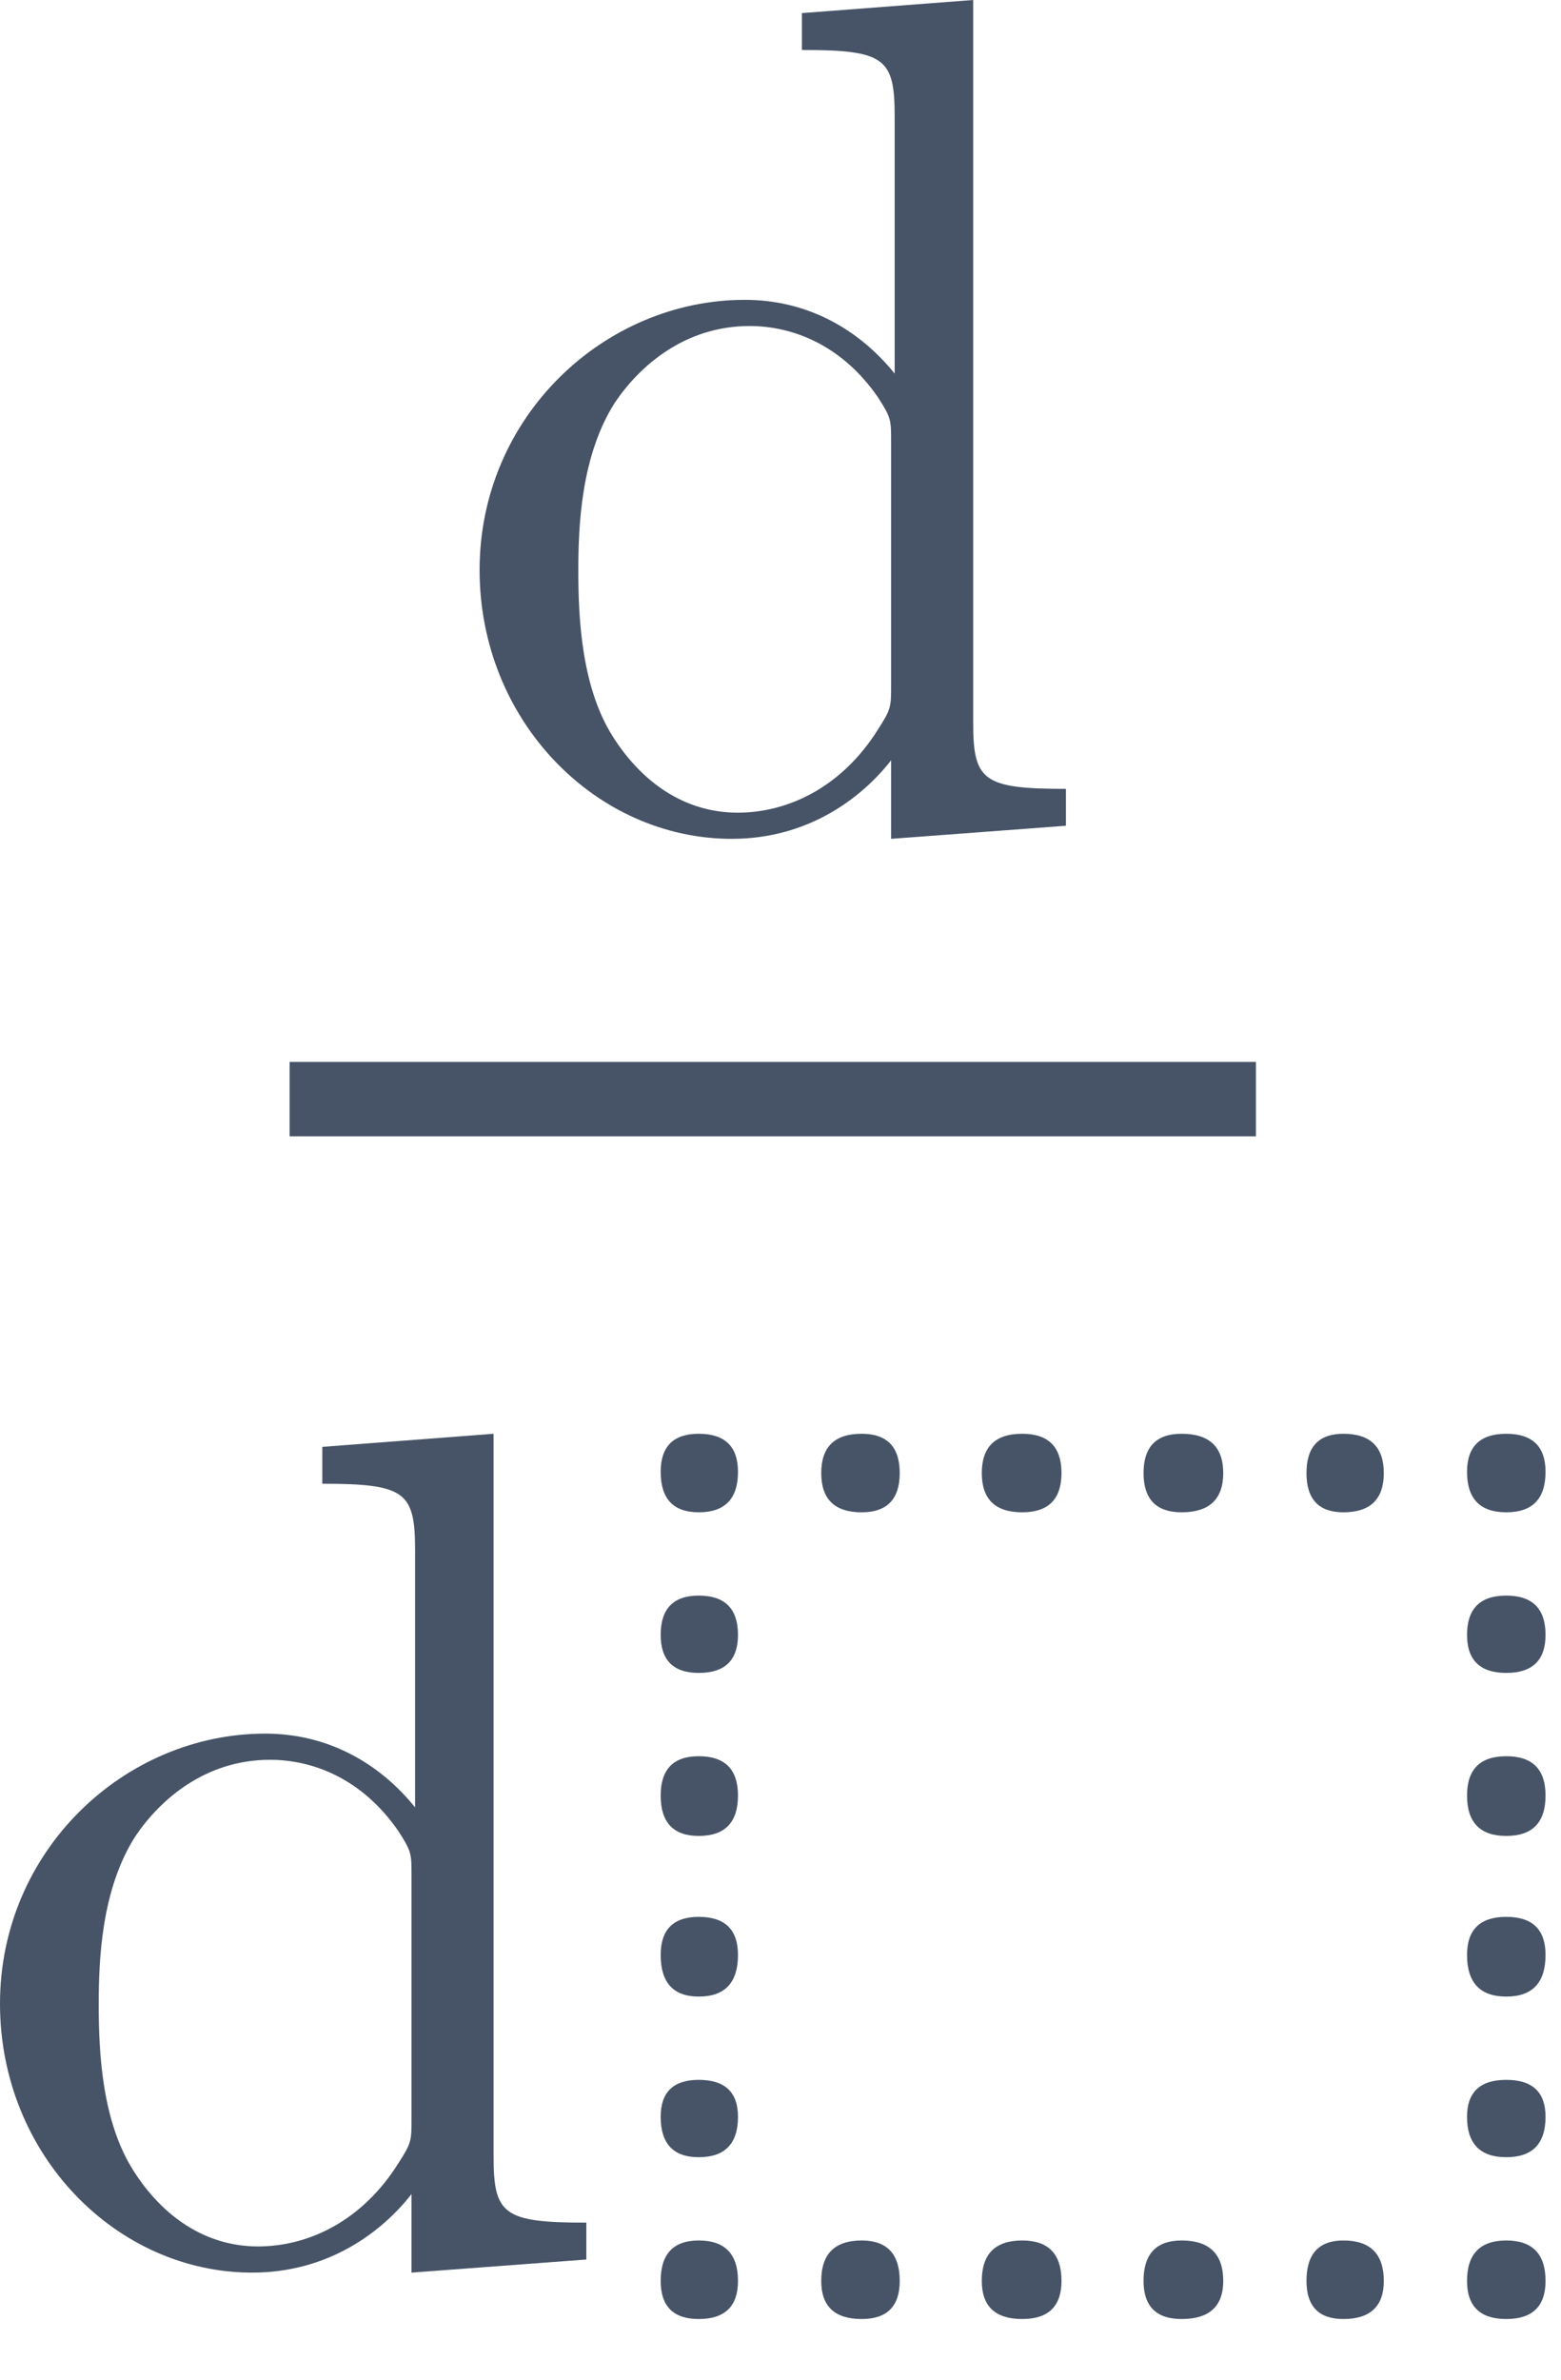 <svg width="21" height="32" viewBox="0 0 21 32" fill="none" xmlns="http://www.w3.org/2000/svg">
<path d="M14.34 11.104L11.988 11.28V10.224C11.588 10.736 10.868 11.28 9.844 11.28C8.02 11.28 6.452 9.696 6.452 7.664C6.452 5.6 8.132 4.032 10.02 4.032C10.884 4.032 11.572 4.448 12.036 5.024V1.568C12.036 0.784 11.908 0.672 10.788 0.672V0.176L13.092 0V9.712C13.092 10.496 13.22 10.608 14.34 10.608V11.104ZM11.988 9.216V5.936C11.988 5.648 11.988 5.616 11.812 5.344C11.316 4.624 10.644 4.384 10.084 4.384C9.22 4.384 8.612 4.912 8.276 5.408C7.812 6.128 7.78 7.088 7.78 7.68C7.78 8.336 7.828 9.248 8.244 9.904C8.628 10.512 9.204 10.928 9.924 10.928C10.612 10.928 11.332 10.576 11.812 9.808C11.988 9.536 11.988 9.504 11.988 9.216Z" fill="#475467"/>
<line x1="3.896" y1="14.78" x2="16.896" y2="14.78" stroke="#475467"/>
<path d="M7.888 30.384L5.536 30.56V29.504C5.136 30.016 4.416 30.56 3.392 30.56C1.568 30.56 0 28.976 0 26.944C0 24.88 1.68 23.312 3.568 23.312C4.432 23.312 5.12 23.728 5.584 24.304V20.848C5.584 20.064 5.456 19.952 4.336 19.952V19.456L6.64 19.28V28.992C6.64 29.776 6.768 29.888 7.888 29.888V30.384ZM5.536 28.496V25.216C5.536 24.928 5.536 24.896 5.36 24.624C4.864 23.904 4.192 23.664 3.632 23.664C2.768 23.664 2.16 24.192 1.824 24.688C1.36 25.408 1.328 26.368 1.328 26.96C1.328 27.616 1.376 28.528 1.792 29.184C2.176 29.792 2.752 30.208 3.472 30.208C4.16 30.208 4.88 29.856 5.36 29.088C5.536 28.816 5.536 28.784 5.536 28.496Z" fill="#475467"/>
<path d="M9.4 20.336C9.059 20.336 8.888 20.155 8.888 19.792C8.888 19.451 9.059 19.28 9.4 19.28C9.752 19.28 9.928 19.451 9.928 19.792C9.928 20.155 9.752 20.336 9.4 20.336ZM11.592 20.336C11.229 20.336 11.048 20.16 11.048 19.808C11.048 19.456 11.229 19.28 11.592 19.28C11.933 19.28 12.104 19.456 12.104 19.808C12.104 20.16 11.933 20.336 11.592 20.336ZM13.752 20.336C13.389 20.336 13.208 20.16 13.208 19.808C13.208 19.456 13.389 19.28 13.752 19.28C14.104 19.28 14.28 19.456 14.28 19.808C14.28 20.16 14.104 20.336 13.752 20.336ZM15.896 20.336C15.555 20.336 15.384 20.16 15.384 19.808C15.384 19.456 15.555 19.28 15.896 19.28C16.269 19.28 16.456 19.456 16.456 19.808C16.456 20.16 16.269 20.336 15.896 20.336ZM18.072 20.336C17.741 20.336 17.576 20.16 17.576 19.808C17.576 19.456 17.741 19.28 18.072 19.28C18.435 19.28 18.616 19.456 18.616 19.808C18.616 20.16 18.435 20.336 18.072 20.336ZM20.264 20.336C19.912 20.336 19.736 20.155 19.736 19.792C19.736 19.451 19.912 19.28 20.264 19.28C20.616 19.28 20.792 19.451 20.792 19.792C20.792 20.155 20.616 20.336 20.264 20.336ZM9.4 22.496C9.059 22.496 8.888 22.325 8.888 21.984C8.888 21.632 9.059 21.456 9.4 21.456C9.752 21.456 9.928 21.632 9.928 21.984C9.928 22.325 9.752 22.496 9.4 22.496ZM20.264 22.496C19.912 22.496 19.736 22.325 19.736 21.984C19.736 21.632 19.912 21.456 20.264 21.456C20.616 21.456 20.792 21.632 20.792 21.984C20.792 22.325 20.616 22.496 20.264 22.496ZM20.264 24.688C19.912 24.688 19.736 24.507 19.736 24.144C19.736 23.792 19.912 23.616 20.264 23.616C20.616 23.616 20.792 23.792 20.792 24.144C20.792 24.507 20.616 24.688 20.264 24.688ZM9.4 24.688C9.059 24.688 8.888 24.507 8.888 24.144C8.888 23.792 9.059 23.616 9.4 23.616C9.752 23.616 9.928 23.792 9.928 24.144C9.928 24.507 9.752 24.688 9.4 24.688ZM9.4 26.848C9.059 26.848 8.888 26.661 8.888 26.288C8.888 25.947 9.059 25.776 9.4 25.776C9.752 25.776 9.928 25.947 9.928 26.288C9.928 26.661 9.752 26.848 9.4 26.848ZM20.264 26.848C19.912 26.848 19.736 26.661 19.736 26.288C19.736 25.947 19.912 25.776 20.264 25.776C20.616 25.776 20.792 25.947 20.792 26.288C20.792 26.661 20.616 26.848 20.264 26.848ZM9.4 29.008C9.059 29.008 8.888 28.827 8.888 28.464C8.888 28.133 9.059 27.968 9.4 27.968C9.752 27.968 9.928 28.133 9.928 28.464C9.928 28.827 9.752 29.008 9.4 29.008ZM20.264 29.008C19.912 29.008 19.736 28.827 19.736 28.464C19.736 28.133 19.912 27.968 20.264 27.968C20.616 27.968 20.792 28.133 20.792 28.464C20.792 28.827 20.616 29.008 20.264 29.008ZM9.4 31.184C9.059 31.184 8.888 31.013 8.888 30.672C8.888 30.309 9.059 30.128 9.4 30.128C9.752 30.128 9.928 30.309 9.928 30.672C9.928 31.013 9.752 31.184 9.4 31.184ZM11.592 31.184C11.229 31.184 11.048 31.013 11.048 30.672C11.048 30.309 11.229 30.128 11.592 30.128C11.933 30.128 12.104 30.309 12.104 30.672C12.104 31.013 11.933 31.184 11.592 31.184ZM13.752 31.184C13.389 31.184 13.208 31.013 13.208 30.672C13.208 30.309 13.389 30.128 13.752 30.128C14.104 30.128 14.28 30.309 14.28 30.672C14.28 31.013 14.104 31.184 13.752 31.184ZM15.896 31.184C15.555 31.184 15.384 31.013 15.384 30.672C15.384 30.309 15.555 30.128 15.896 30.128C16.269 30.128 16.456 30.309 16.456 30.672C16.456 31.013 16.269 31.184 15.896 31.184ZM18.072 31.184C17.741 31.184 17.576 31.013 17.576 30.672C17.576 30.309 17.741 30.128 18.072 30.128C18.435 30.128 18.616 30.309 18.616 30.672C18.616 31.013 18.435 31.184 18.072 31.184ZM20.264 31.184C19.912 31.184 19.736 31.013 19.736 30.672C19.736 30.309 19.912 30.128 20.264 30.128C20.616 30.128 20.792 30.309 20.792 30.672C20.792 31.013 20.616 31.184 20.264 31.184Z" fill="#475467"/>
</svg>
